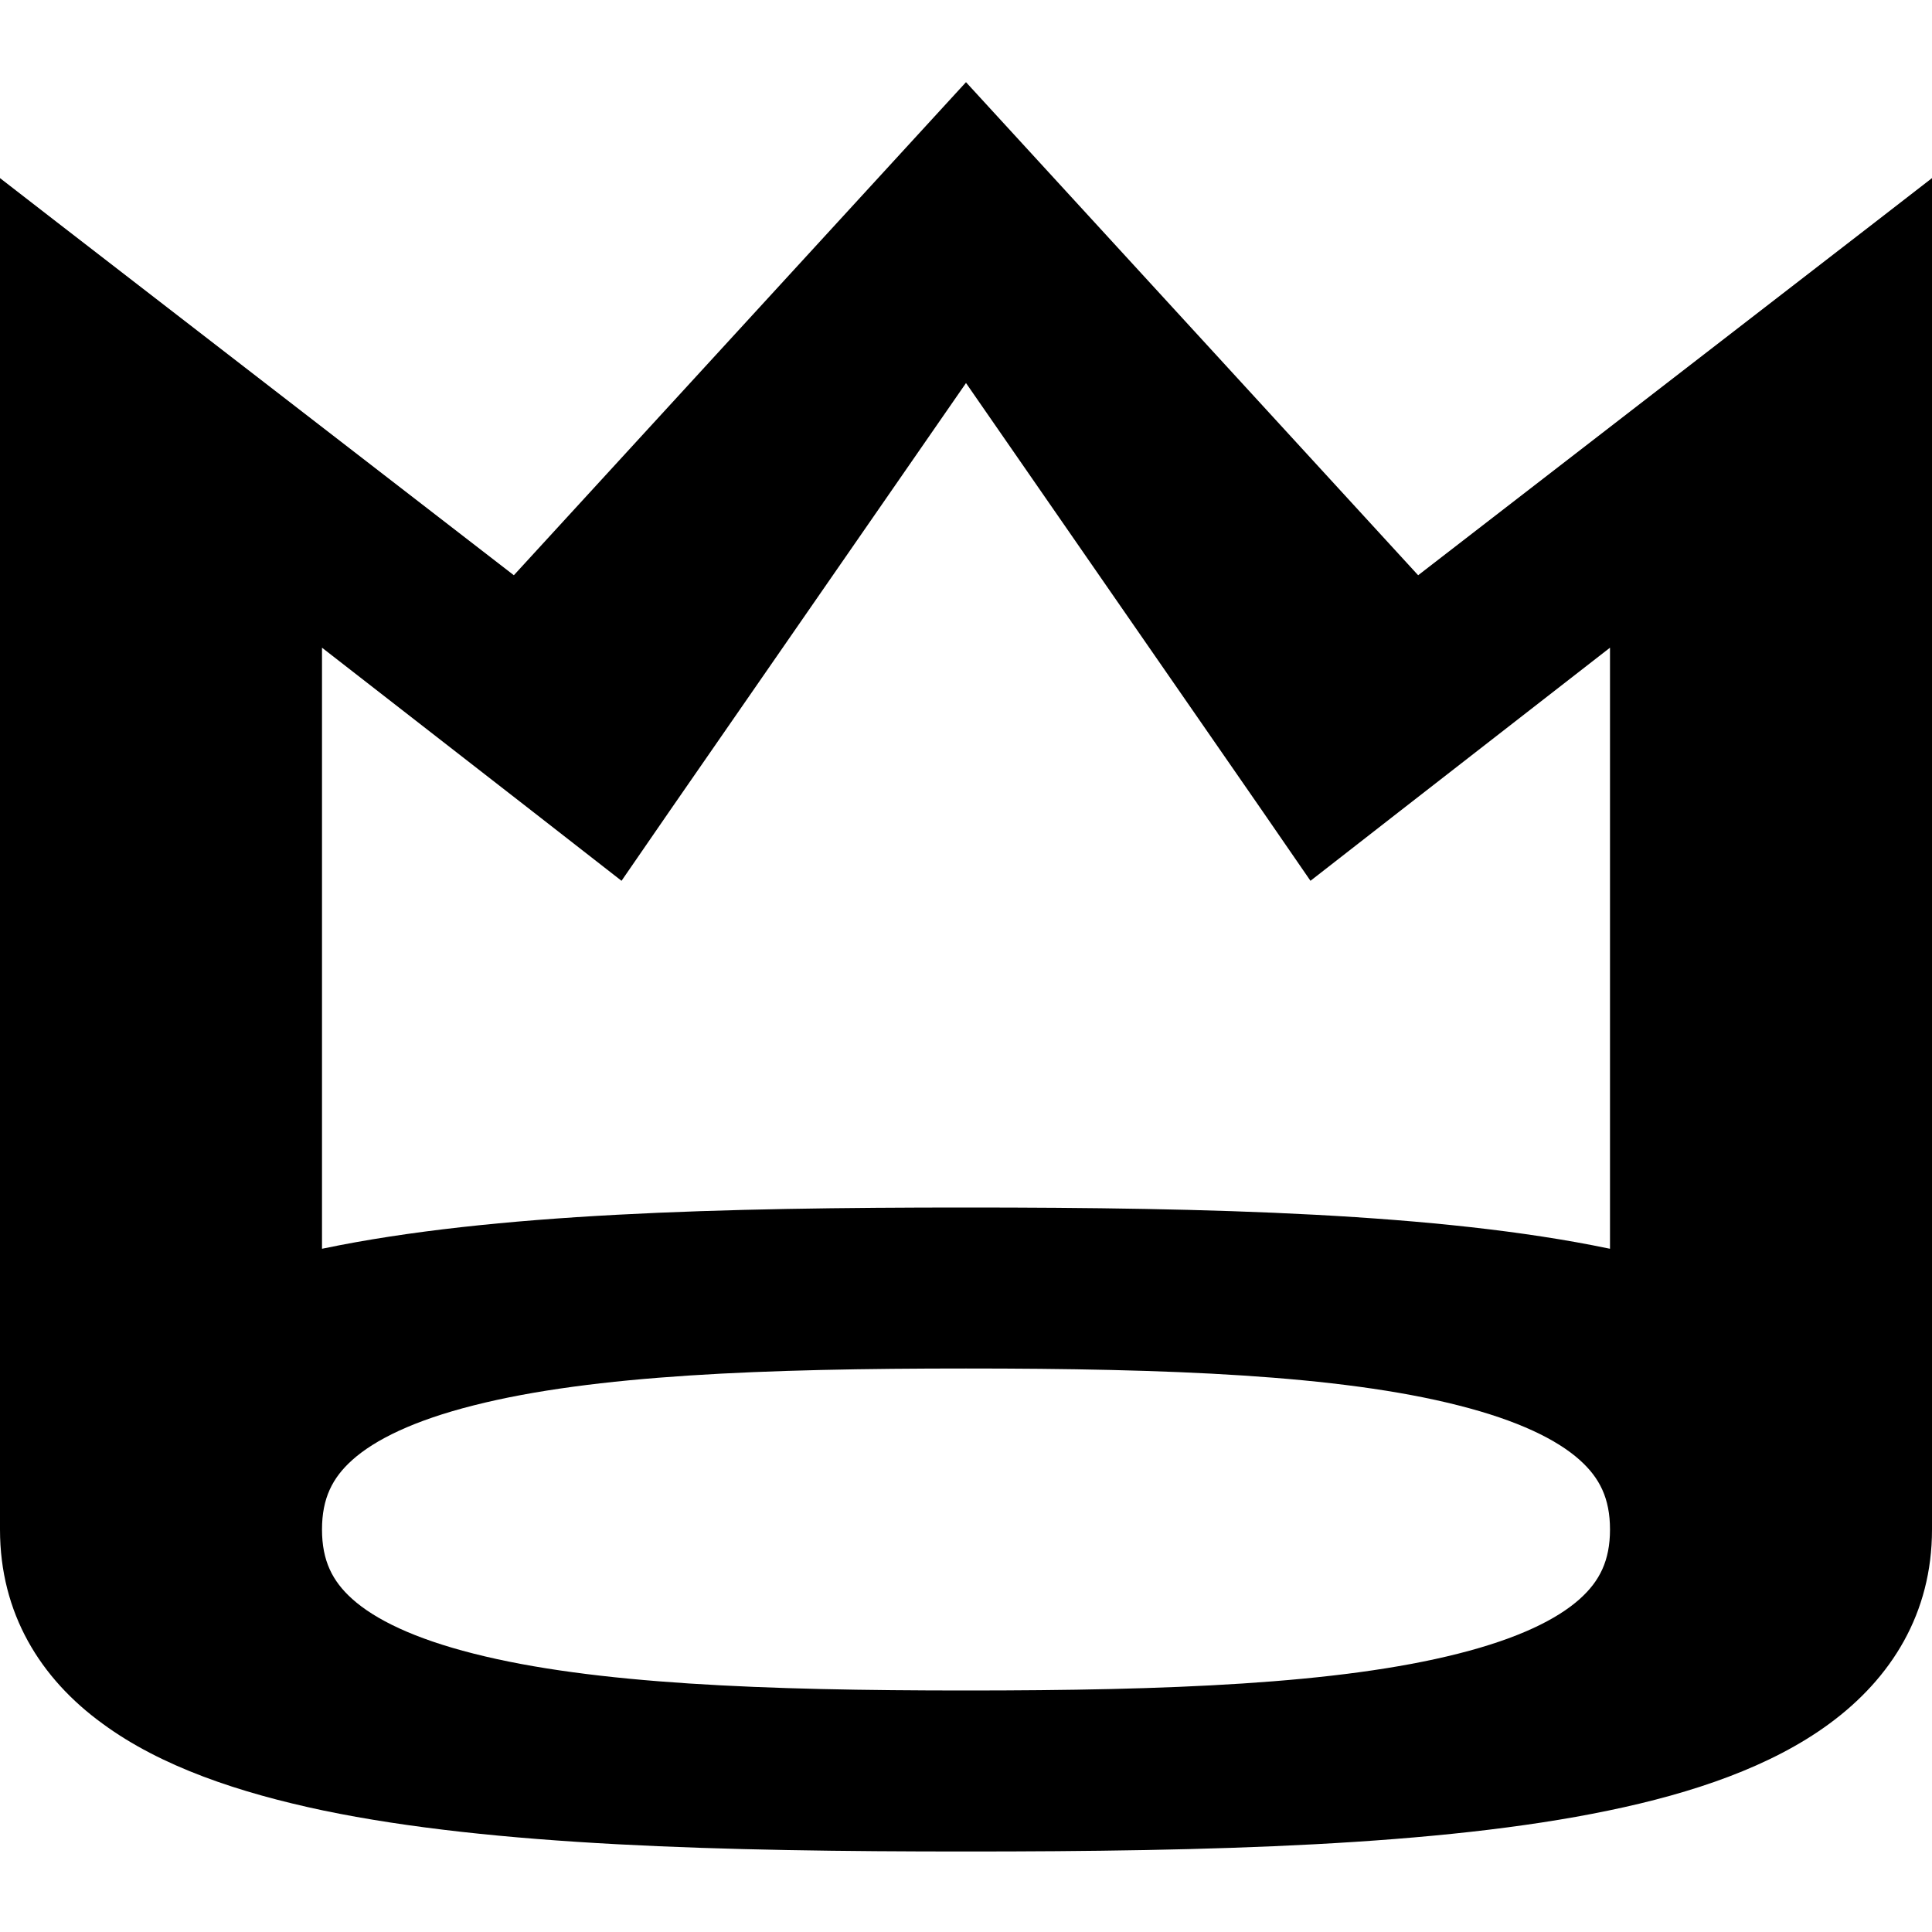 <svg xmlns="http://www.w3.org/2000/svg" viewBox="0 0 576 576"><!--! Font Awesome Pro 7.1.0 by @fontawesome - https://fontawesome.com License - https://fontawesome.com/license (Commercial License) Copyright 2025 Fonticons, Inc. --><path fill="currentColor" d="M305.7 43.8L288 24.5L270.3 43.8L153.2 171.5C64.2 102.7 13.1 63.3 0 53.1L0 456C0 481 12 500.4 30.6 513.9C48 526.7 71.3 534.5 96.5 539.8C147 550.3 215.5 552 288 552C360.5 552 429 550.3 479.5 539.8C504.7 534.6 528 526.7 545.4 513.9C563.9 500.3 576 481 576 456L576 53.1C562.9 63.3 511.8 102.7 422.8 171.5L305.7 43.8zM480 193.1L480 372.3L479.5 372.2C429 361.7 360.6 360 288 360C215.4 360 147 361.7 96.5 372.2L96 372.3L96 193.1C150.4 235.4 180.1 258.5 185.3 262.6L199.7 241.7L288 114.2L376.3 241.7L390.7 262.6C395.8 258.6 425.6 235.4 480 193.1zM105 435.3C111.8 429.2 123.4 423.5 141.2 419C177 409.9 228 408 288 408C348 408 399.1 409.9 434.8 419C452.6 423.5 464.2 429.2 471 435.3C476.9 440.6 480 446.7 480 456C480 465.3 476.9 471.4 471 476.7C464.2 482.8 452.6 488.5 434.8 493C399 502.1 348 504 288 504C228 504 176.9 502.1 141.2 493C123.4 488.5 111.8 482.8 105 476.7C99.1 471.4 96 465.3 96 456L96 456C96 446.7 99.1 440.6 105 435.3z"/></svg>